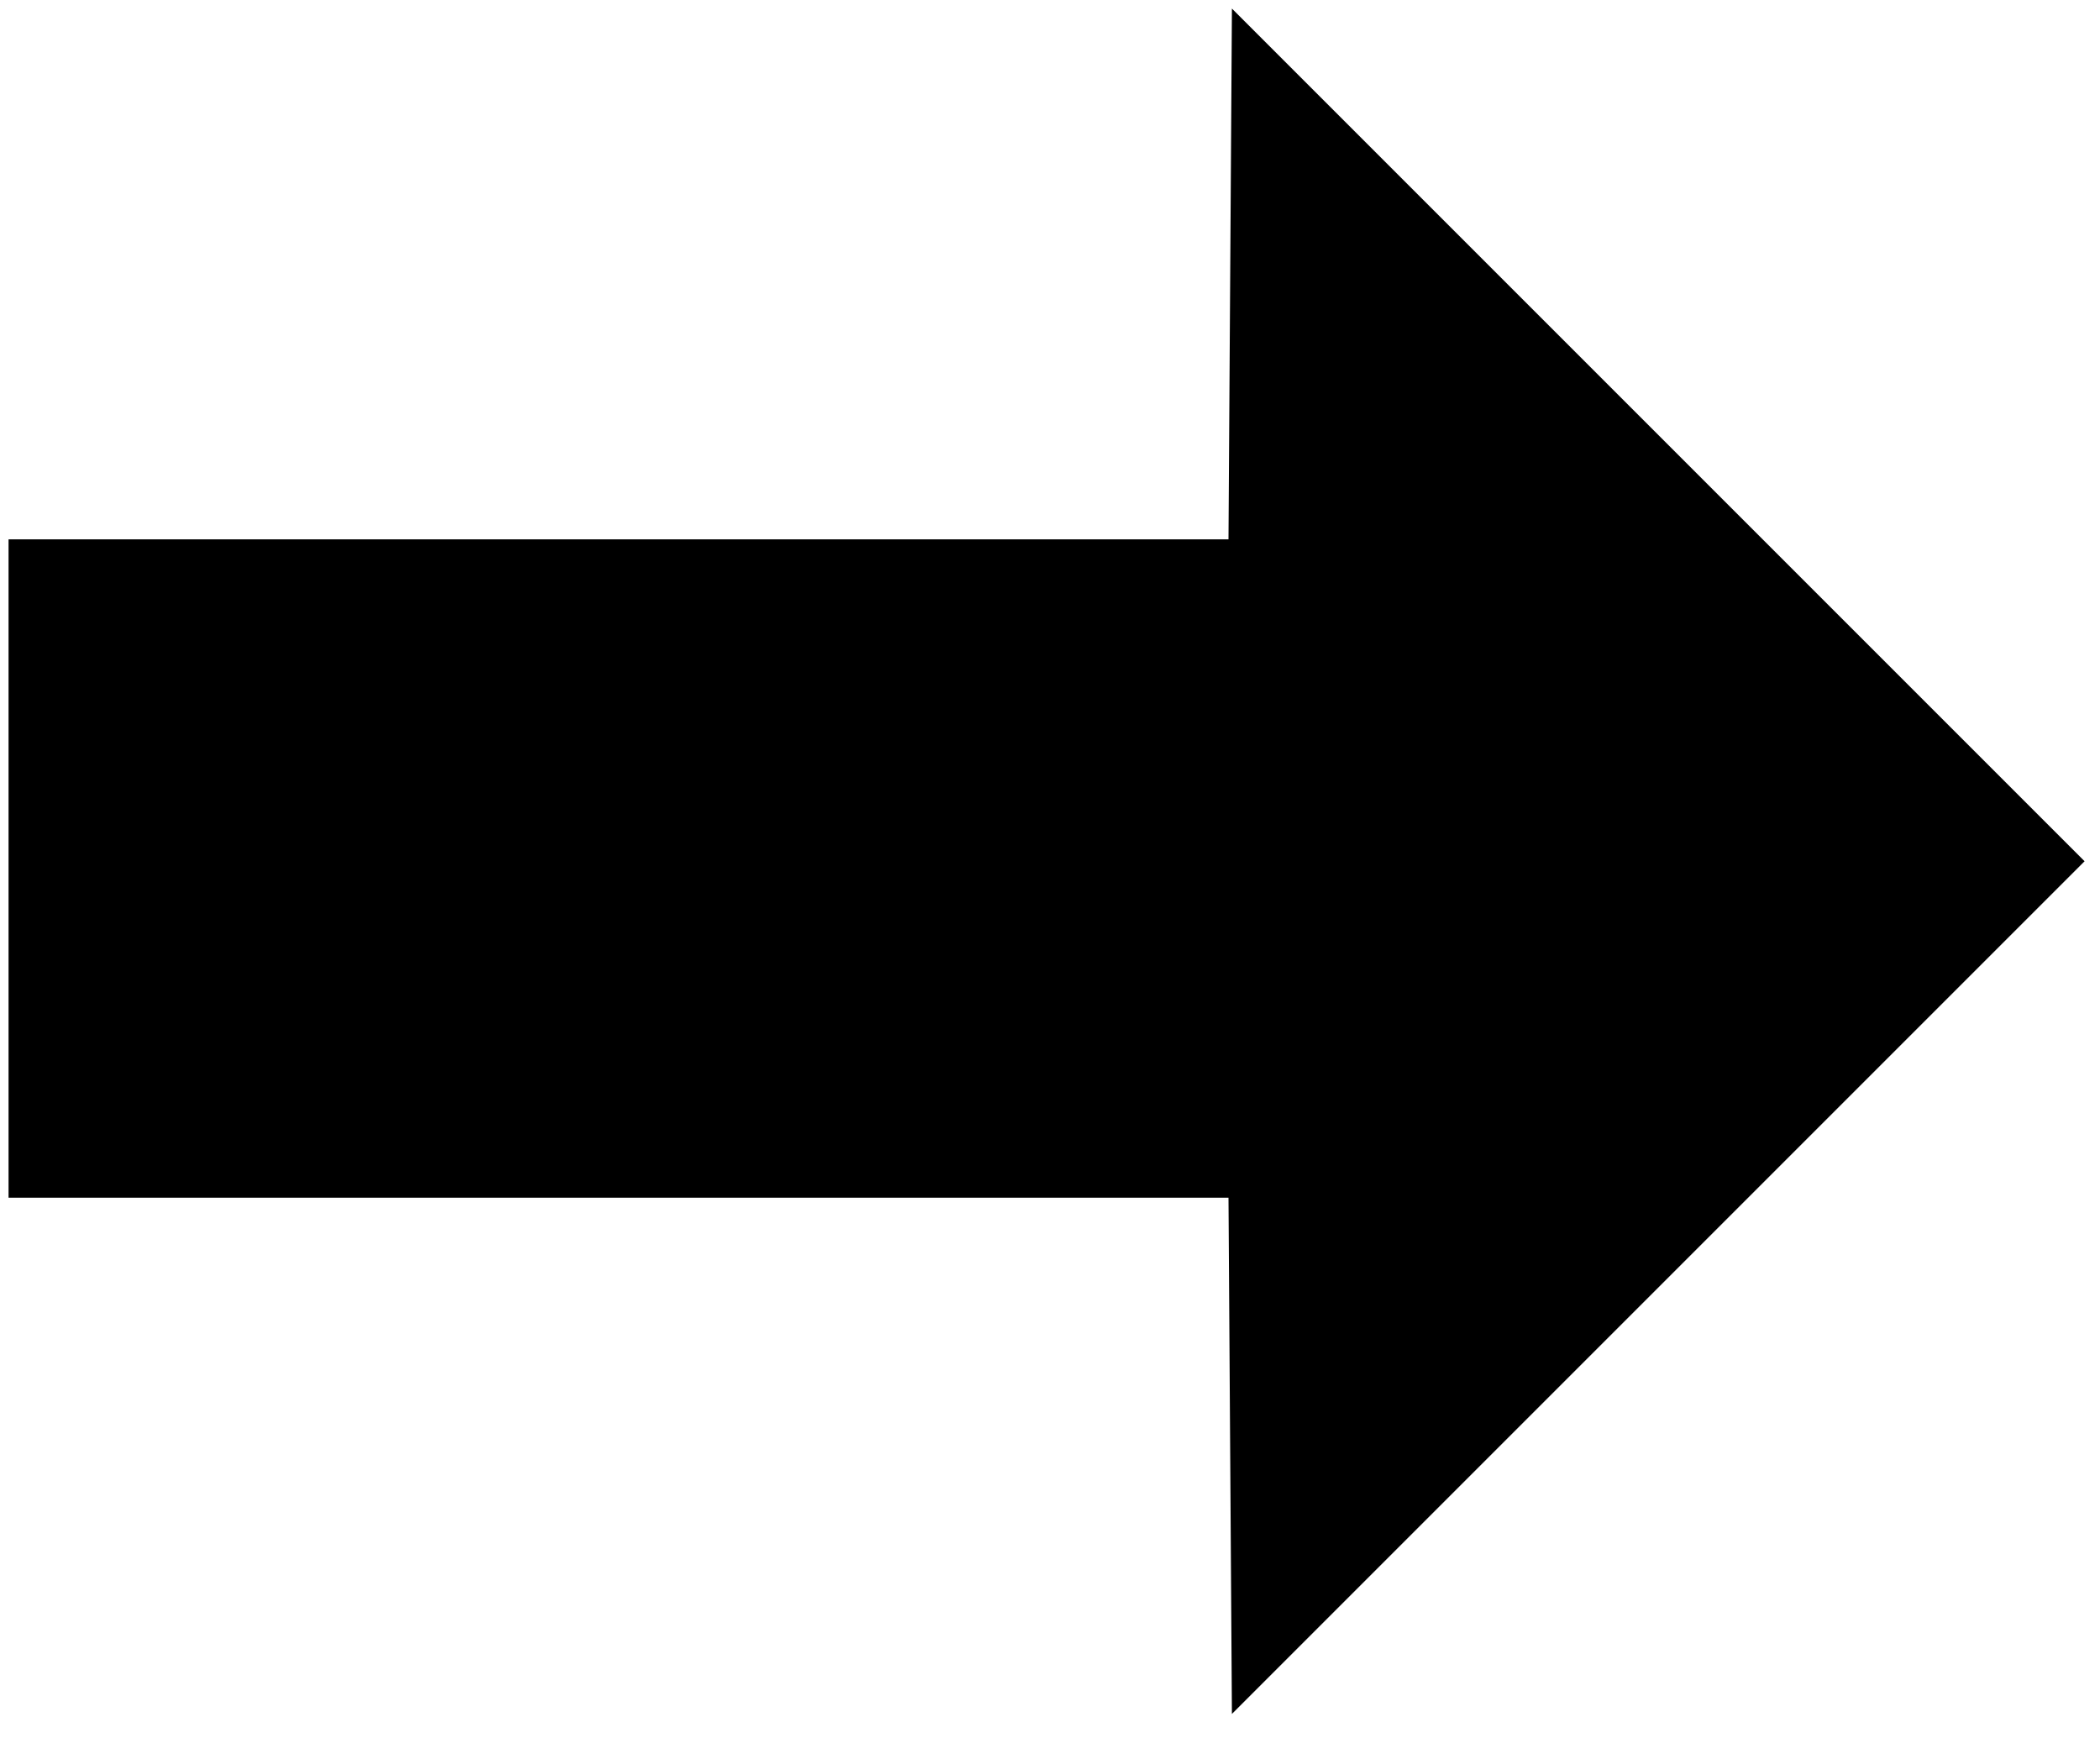 <svg version="1.1" id="Layer_1" xmlns="http://www.w3.org/2000/svg" xmlns:xlink="http://www.w3.org/1999/xlink" x="0px" y="0px"
	 viewBox="0 0 245.3 203" style="enable-background:new 0 0 245.3 203;" xml:space="preserve">
<path d="M143.9,200.2l99.6-99.6L143.9,1l-0.4,62L1,63l0,76.9l142.5,0L143.9,200.2z"/>
</svg>
